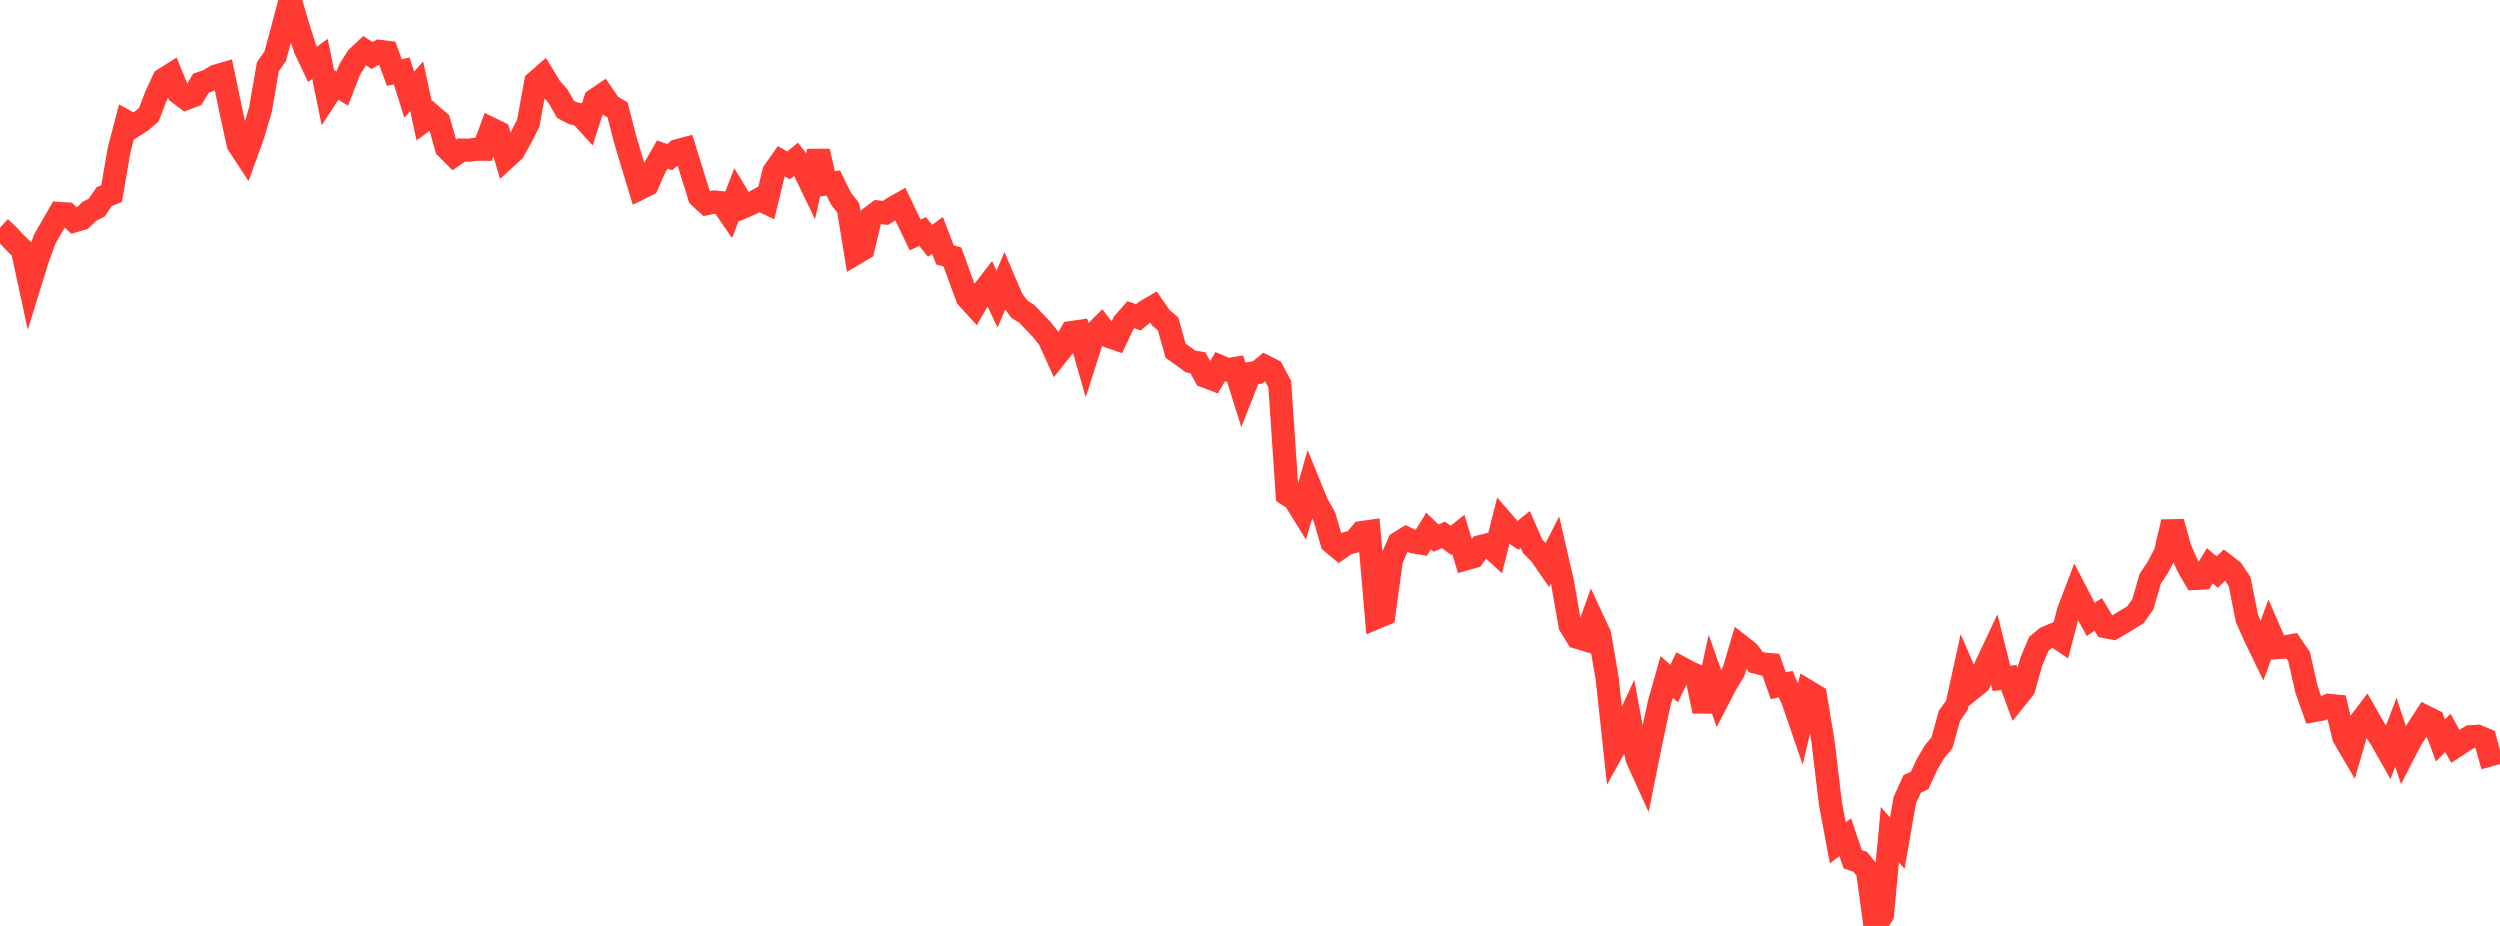 <?xml version="1.0" standalone="no"?>
<!DOCTYPE svg PUBLIC "-//W3C//DTD SVG 1.1//EN" "http://www.w3.org/Graphics/SVG/1.1/DTD/svg11.dtd">

<svg width="135" height="50" viewBox="0 0 135 50" preserveAspectRatio="none" 
  xmlns="http://www.w3.org/2000/svg"
  xmlns:xlink="http://www.w3.org/1999/xlink">


<polyline points="0.0, 12.293 0.402, 12.665 0.804, 13.094 1.205, 13.483 1.607, 15.343 2.009, 14.042 2.411, 12.92 2.812, 12.224 3.214, 11.527 3.616, 11.552 4.018, 11.924 4.42, 11.804 4.821, 11.417 5.223, 11.212 5.625, 10.616 6.027, 10.456 6.429, 8.106 6.83, 6.574 7.232, 6.796 7.634, 6.537 8.036, 6.193 8.438, 5.148 8.839, 4.287 9.241, 4.032 9.643, 5.016 10.045, 5.318 10.446, 5.169 10.848, 4.495 11.25, 4.355 11.652, 4.11 12.054, 3.993 12.455, 5.924 12.857, 7.776 13.259, 8.392 13.661, 7.281 14.062, 5.934 14.464, 3.605 14.866, 3.029 15.268, 1.524 15.67, 0.0 16.071, 1.359 16.473, 2.626 16.875, 3.474 17.277, 3.178 17.679, 5.152 18.08, 4.539 18.482, 4.783 18.884, 3.75 19.286, 3.113 19.688, 2.736 20.089, 2.997 20.491, 2.775 20.893, 2.824 21.295, 3.917 21.696, 3.833 22.098, 5.115 22.5, 4.658 22.902, 6.513 23.304, 6.223 23.705, 6.57 24.107, 7.983 24.509, 8.383 24.911, 8.103 25.312, 8.112 25.714, 8.055 26.116, 8.059 26.518, 6.96 26.92, 7.154 27.321, 8.526 27.723, 8.16 28.125, 7.441 28.527, 6.65 28.929, 4.434 29.33, 4.082 29.732, 4.746 30.134, 5.192 30.536, 5.901 30.938, 6.113 31.339, 6.197 31.741, 6.638 32.143, 5.389 32.545, 5.116 32.946, 5.704 33.348, 5.933 33.75, 7.499 34.152, 8.847 34.554, 10.17 34.955, 9.97 35.357, 9.054 35.759, 8.345 36.161, 8.486 36.562, 8.145 36.964, 8.038 37.366, 9.328 37.768, 10.62 38.17, 10.991 38.571, 10.908 38.973, 10.947 39.375, 11.53 39.777, 10.495 40.179, 11.16 40.58, 10.989 40.982, 10.766 41.384, 10.951 41.786, 9.283 42.188, 8.708 42.589, 8.928 42.991, 8.596 43.393, 9.119 43.795, 9.954 44.196, 8.171 44.598, 9.937 45.0, 9.882 45.402, 10.711 45.804, 11.225 46.205, 13.68 46.607, 13.442 47.009, 11.749 47.411, 11.447 47.812, 11.498 48.214, 11.241 48.616, 11.013 49.018, 11.855 49.42, 12.69 49.821, 12.499 50.223, 13.006 50.625, 12.708 51.027, 13.763 51.429, 13.875 51.83, 14.978 52.232, 16.071 52.634, 16.509 53.036, 15.809 53.438, 15.289 53.839, 16.152 54.241, 15.206 54.643, 16.15 55.045, 16.696 55.446, 16.946 55.848, 17.369 56.25, 17.787 56.652, 18.291 57.054, 19.182 57.455, 18.679 57.857, 17.959 58.259, 17.899 58.661, 19.299 59.062, 18.042 59.464, 17.641 59.866, 18.16 60.268, 18.299 60.67, 17.452 61.071, 16.992 61.473, 17.135 61.875, 16.8 62.277, 16.568 62.679, 17.15 63.08, 17.496 63.482, 18.94 63.884, 19.219 64.286, 19.519 64.688, 19.589 65.089, 20.324 65.491, 20.474 65.893, 19.797 66.295, 19.965 66.696, 19.898 67.098, 21.186 67.5, 20.167 67.902, 20.117 68.304, 19.786 68.705, 19.99 69.107, 20.742 69.509, 26.703 69.911, 26.969 70.312, 27.616 70.714, 26.213 71.116, 27.204 71.518, 27.907 71.92, 29.288 72.321, 29.621 72.723, 29.342 73.125, 29.243 73.527, 28.76 73.929, 28.703 74.33, 33.347 74.732, 33.18 75.134, 30.232 75.536, 29.312 75.938, 29.064 76.339, 29.261 76.741, 29.328 77.143, 28.672 77.545, 29.057 77.946, 28.883 78.348, 29.181 78.75, 28.859 79.152, 30.178 79.554, 30.063 79.955, 29.512 80.357, 29.411 80.759, 29.784 81.161, 28.183 81.562, 28.646 81.964, 28.916 82.366, 28.593 82.768, 29.512 83.17, 29.91 83.571, 30.489 83.973, 29.698 84.375, 31.444 84.777, 33.761 85.179, 34.417 85.58, 34.536 85.982, 33.415 86.384, 34.278 86.786, 36.625 87.188, 40.347 87.589, 39.623 87.991, 38.755 88.393, 40.944 88.795, 41.831 89.196, 39.843 89.598, 37.976 90.0, 36.556 90.402, 36.913 90.804, 36.083 91.205, 36.299 91.607, 36.485 92.009, 38.406 92.411, 36.558 92.812, 37.693 93.214, 36.919 93.616, 36.26 94.018, 34.904 94.42, 35.22 94.821, 35.758 95.223, 35.86 95.625, 35.895 96.027, 37.03 96.429, 36.945 96.83, 37.871 97.232, 39.044 97.634, 37.343 98.036, 37.585 98.438, 40.001 98.839, 43.365 99.241, 45.515 99.643, 45.209 100.045, 46.4 100.446, 46.531 100.848, 47.032 101.25, 50.0 101.652, 49.397 102.054, 45.075 102.455, 45.528 102.857, 43.219 103.259, 42.328 103.661, 42.145 104.062, 41.272 104.464, 40.593 104.866, 40.109 105.268, 38.657 105.67, 38.093 106.071, 36.267 106.473, 37.196 106.875, 36.873 107.277, 35.874 107.679, 35.022 108.08, 36.632 108.482, 36.584 108.884, 37.678 109.286, 37.179 109.688, 35.733 110.089, 34.775 110.491, 34.44 110.893, 34.271 111.295, 34.544 111.696, 33.007 112.098, 31.952 112.5, 32.723 112.902, 33.448 113.304, 33.179 113.705, 33.841 114.107, 33.92 114.509, 33.692 114.911, 33.444 115.312, 33.199 115.714, 32.633 116.116, 31.244 116.518, 30.644 116.92, 29.878 117.321, 28.189 117.723, 29.637 118.125, 30.535 118.527, 31.236 118.929, 31.217 119.33, 30.548 119.732, 30.89 120.134, 30.495 120.536, 30.805 120.938, 31.404 121.339, 33.406 121.741, 34.32 122.143, 35.152 122.545, 34.052 122.946, 34.974 123.348, 34.945 123.75, 34.868 124.152, 35.46 124.554, 37.246 124.955, 38.37 125.357, 38.297 125.759, 38.09 126.161, 38.129 126.562, 39.802 126.964, 40.486 127.366, 39.099 127.768, 38.575 128.17, 39.28 128.571, 39.898 128.973, 40.607 129.375, 39.544 129.777, 40.74 130.179, 39.959 130.58, 39.331 130.982, 38.711 131.384, 38.911 131.786, 39.985 132.188, 39.578 132.589, 40.303 132.991, 40.042 133.393, 39.785 133.795, 39.76 134.196, 39.928 134.598, 41.374" fill="none" stroke="#ff3a33" stroke-width="1.25"/>

</svg>